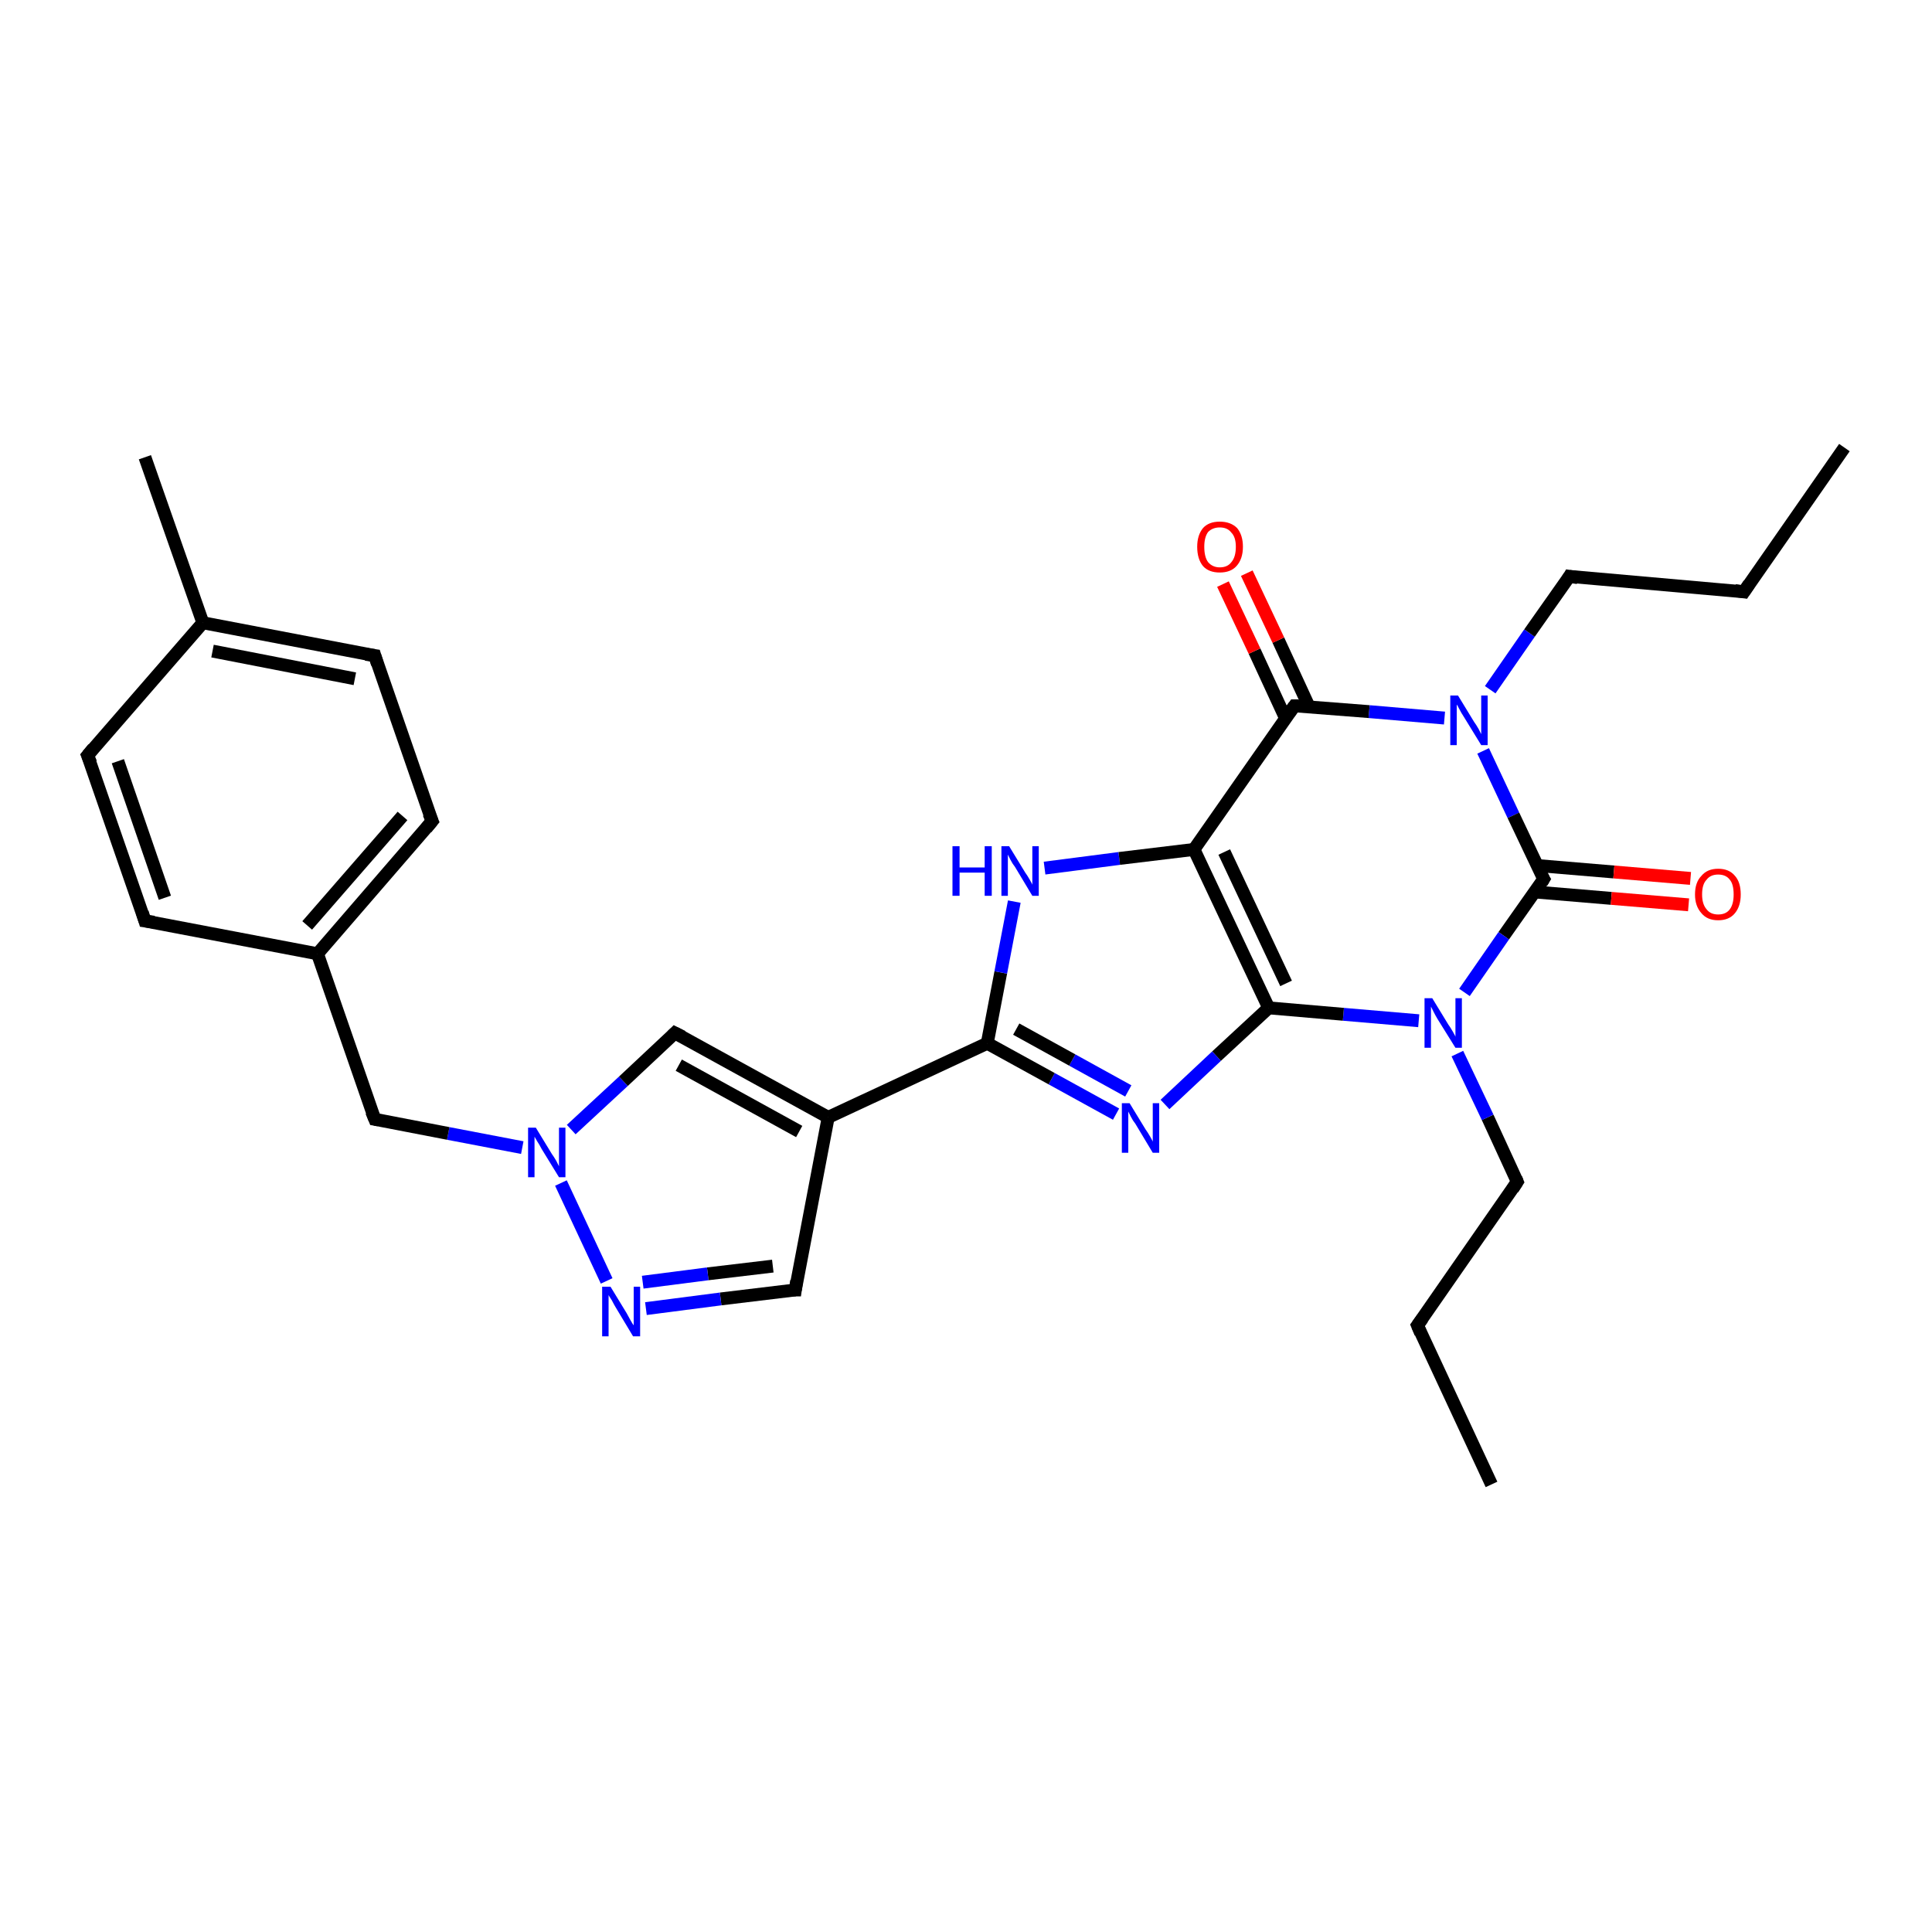 <?xml version='1.0' encoding='iso-8859-1'?>
<svg version='1.1' baseProfile='full'
              xmlns='http://www.w3.org/2000/svg'
                      xmlns:rdkit='http://www.rdkit.org/xml'
                      xmlns:xlink='http://www.w3.org/1999/xlink'
                  xml:space='preserve'
width='300px' height='300px' viewBox='0 0 300 300'>
<!-- END OF HEADER -->
<rect style='opacity:1.0;fill:#FFFFFF;stroke:none' width='300.0' height='300.0' x='0.0' y='0.0'> </rect>
<path class='bond-0 atom-0 atom-1' d='M 231.6,230.5 L 220.1,205.8' style='fill:none;fill-rule:evenodd;stroke:#000000;stroke-width:2.0px;stroke-linecap:butt;stroke-linejoin:miter;stroke-opacity:1' />
<path class='bond-1 atom-1 atom-2' d='M 220.1,205.8 L 235.6,183.5' style='fill:none;fill-rule:evenodd;stroke:#000000;stroke-width:2.0px;stroke-linecap:butt;stroke-linejoin:miter;stroke-opacity:1' />
<path class='bond-2 atom-2 atom-3' d='M 235.6,183.5 L 231.0,173.5' style='fill:none;fill-rule:evenodd;stroke:#000000;stroke-width:2.0px;stroke-linecap:butt;stroke-linejoin:miter;stroke-opacity:1' />
<path class='bond-2 atom-2 atom-3' d='M 231.0,173.5 L 226.3,163.6' style='fill:none;fill-rule:evenodd;stroke:#0000FF;stroke-width:2.0px;stroke-linecap:butt;stroke-linejoin:miter;stroke-opacity:1' />
<path class='bond-3 atom-3 atom-4' d='M 220.3,158.5 L 208.6,157.5' style='fill:none;fill-rule:evenodd;stroke:#0000FF;stroke-width:2.0px;stroke-linecap:butt;stroke-linejoin:miter;stroke-opacity:1' />
<path class='bond-3 atom-3 atom-4' d='M 208.6,157.5 L 197.0,156.5' style='fill:none;fill-rule:evenodd;stroke:#000000;stroke-width:2.0px;stroke-linecap:butt;stroke-linejoin:miter;stroke-opacity:1' />
<path class='bond-4 atom-4 atom-5' d='M 197.0,156.5 L 188.9,164.0' style='fill:none;fill-rule:evenodd;stroke:#000000;stroke-width:2.0px;stroke-linecap:butt;stroke-linejoin:miter;stroke-opacity:1' />
<path class='bond-4 atom-4 atom-5' d='M 188.9,164.0 L 180.9,171.5' style='fill:none;fill-rule:evenodd;stroke:#0000FF;stroke-width:2.0px;stroke-linecap:butt;stroke-linejoin:miter;stroke-opacity:1' />
<path class='bond-5 atom-5 atom-6' d='M 173.3,173.0 L 163.3,167.5' style='fill:none;fill-rule:evenodd;stroke:#0000FF;stroke-width:2.0px;stroke-linecap:butt;stroke-linejoin:miter;stroke-opacity:1' />
<path class='bond-5 atom-5 atom-6' d='M 163.3,167.5 L 153.3,162.0' style='fill:none;fill-rule:evenodd;stroke:#000000;stroke-width:2.0px;stroke-linecap:butt;stroke-linejoin:miter;stroke-opacity:1' />
<path class='bond-5 atom-5 atom-6' d='M 175.2,169.4 L 166.5,164.6' style='fill:none;fill-rule:evenodd;stroke:#0000FF;stroke-width:2.0px;stroke-linecap:butt;stroke-linejoin:miter;stroke-opacity:1' />
<path class='bond-5 atom-5 atom-6' d='M 166.5,164.6 L 157.8,159.8' style='fill:none;fill-rule:evenodd;stroke:#000000;stroke-width:2.0px;stroke-linecap:butt;stroke-linejoin:miter;stroke-opacity:1' />
<path class='bond-6 atom-6 atom-7' d='M 153.3,162.0 L 155.4,151.0' style='fill:none;fill-rule:evenodd;stroke:#000000;stroke-width:2.0px;stroke-linecap:butt;stroke-linejoin:miter;stroke-opacity:1' />
<path class='bond-6 atom-6 atom-7' d='M 155.4,151.0 L 157.5,140.0' style='fill:none;fill-rule:evenodd;stroke:#0000FF;stroke-width:2.0px;stroke-linecap:butt;stroke-linejoin:miter;stroke-opacity:1' />
<path class='bond-7 atom-7 atom-8' d='M 162.2,134.8 L 173.8,133.3' style='fill:none;fill-rule:evenodd;stroke:#0000FF;stroke-width:2.0px;stroke-linecap:butt;stroke-linejoin:miter;stroke-opacity:1' />
<path class='bond-7 atom-7 atom-8' d='M 173.8,133.3 L 185.4,131.9' style='fill:none;fill-rule:evenodd;stroke:#000000;stroke-width:2.0px;stroke-linecap:butt;stroke-linejoin:miter;stroke-opacity:1' />
<path class='bond-8 atom-8 atom-9' d='M 185.4,131.9 L 201.0,109.6' style='fill:none;fill-rule:evenodd;stroke:#000000;stroke-width:2.0px;stroke-linecap:butt;stroke-linejoin:miter;stroke-opacity:1' />
<path class='bond-9 atom-9 atom-10' d='M 203.3,109.8 L 198.5,99.4' style='fill:none;fill-rule:evenodd;stroke:#000000;stroke-width:2.0px;stroke-linecap:butt;stroke-linejoin:miter;stroke-opacity:1' />
<path class='bond-9 atom-9 atom-10' d='M 198.5,99.4 L 193.6,89.0' style='fill:none;fill-rule:evenodd;stroke:#FF0000;stroke-width:2.0px;stroke-linecap:butt;stroke-linejoin:miter;stroke-opacity:1' />
<path class='bond-9 atom-9 atom-10' d='M 199.6,111.5 L 194.8,101.1' style='fill:none;fill-rule:evenodd;stroke:#000000;stroke-width:2.0px;stroke-linecap:butt;stroke-linejoin:miter;stroke-opacity:1' />
<path class='bond-9 atom-9 atom-10' d='M 194.8,101.1 L 189.9,90.7' style='fill:none;fill-rule:evenodd;stroke:#FF0000;stroke-width:2.0px;stroke-linecap:butt;stroke-linejoin:miter;stroke-opacity:1' />
<path class='bond-10 atom-9 atom-11' d='M 201.0,109.6 L 212.6,110.5' style='fill:none;fill-rule:evenodd;stroke:#000000;stroke-width:2.0px;stroke-linecap:butt;stroke-linejoin:miter;stroke-opacity:1' />
<path class='bond-10 atom-9 atom-11' d='M 212.6,110.5 L 224.3,111.5' style='fill:none;fill-rule:evenodd;stroke:#0000FF;stroke-width:2.0px;stroke-linecap:butt;stroke-linejoin:miter;stroke-opacity:1' />
<path class='bond-11 atom-11 atom-12' d='M 231.4,107.1 L 237.5,98.3' style='fill:none;fill-rule:evenodd;stroke:#0000FF;stroke-width:2.0px;stroke-linecap:butt;stroke-linejoin:miter;stroke-opacity:1' />
<path class='bond-11 atom-11 atom-12' d='M 237.5,98.3 L 243.7,89.5' style='fill:none;fill-rule:evenodd;stroke:#000000;stroke-width:2.0px;stroke-linecap:butt;stroke-linejoin:miter;stroke-opacity:1' />
<path class='bond-12 atom-12 atom-13' d='M 243.7,89.5 L 270.8,91.9' style='fill:none;fill-rule:evenodd;stroke:#000000;stroke-width:2.0px;stroke-linecap:butt;stroke-linejoin:miter;stroke-opacity:1' />
<path class='bond-13 atom-13 atom-14' d='M 270.8,91.9 L 286.4,69.5' style='fill:none;fill-rule:evenodd;stroke:#000000;stroke-width:2.0px;stroke-linecap:butt;stroke-linejoin:miter;stroke-opacity:1' />
<path class='bond-14 atom-11 atom-15' d='M 230.3,116.6 L 235.0,126.6' style='fill:none;fill-rule:evenodd;stroke:#0000FF;stroke-width:2.0px;stroke-linecap:butt;stroke-linejoin:miter;stroke-opacity:1' />
<path class='bond-14 atom-11 atom-15' d='M 235.0,126.6 L 239.7,136.5' style='fill:none;fill-rule:evenodd;stroke:#000000;stroke-width:2.0px;stroke-linecap:butt;stroke-linejoin:miter;stroke-opacity:1' />
<path class='bond-15 atom-15 atom-16' d='M 238.3,138.5 L 250.2,139.5' style='fill:none;fill-rule:evenodd;stroke:#000000;stroke-width:2.0px;stroke-linecap:butt;stroke-linejoin:miter;stroke-opacity:1' />
<path class='bond-15 atom-15 atom-16' d='M 250.2,139.5 L 262.2,140.5' style='fill:none;fill-rule:evenodd;stroke:#FF0000;stroke-width:2.0px;stroke-linecap:butt;stroke-linejoin:miter;stroke-opacity:1' />
<path class='bond-15 atom-15 atom-16' d='M 238.7,134.4 L 250.6,135.4' style='fill:none;fill-rule:evenodd;stroke:#000000;stroke-width:2.0px;stroke-linecap:butt;stroke-linejoin:miter;stroke-opacity:1' />
<path class='bond-15 atom-15 atom-16' d='M 250.6,135.4 L 262.5,136.4' style='fill:none;fill-rule:evenodd;stroke:#FF0000;stroke-width:2.0px;stroke-linecap:butt;stroke-linejoin:miter;stroke-opacity:1' />
<path class='bond-16 atom-6 atom-17' d='M 153.3,162.0 L 128.6,173.5' style='fill:none;fill-rule:evenodd;stroke:#000000;stroke-width:2.0px;stroke-linecap:butt;stroke-linejoin:miter;stroke-opacity:1' />
<path class='bond-17 atom-17 atom-18' d='M 128.6,173.5 L 123.5,200.3' style='fill:none;fill-rule:evenodd;stroke:#000000;stroke-width:2.0px;stroke-linecap:butt;stroke-linejoin:miter;stroke-opacity:1' />
<path class='bond-18 atom-18 atom-19' d='M 123.5,200.3 L 111.9,201.7' style='fill:none;fill-rule:evenodd;stroke:#000000;stroke-width:2.0px;stroke-linecap:butt;stroke-linejoin:miter;stroke-opacity:1' />
<path class='bond-18 atom-18 atom-19' d='M 111.9,201.7 L 100.3,203.2' style='fill:none;fill-rule:evenodd;stroke:#0000FF;stroke-width:2.0px;stroke-linecap:butt;stroke-linejoin:miter;stroke-opacity:1' />
<path class='bond-18 atom-18 atom-19' d='M 120.0,196.6 L 109.9,197.8' style='fill:none;fill-rule:evenodd;stroke:#000000;stroke-width:2.0px;stroke-linecap:butt;stroke-linejoin:miter;stroke-opacity:1' />
<path class='bond-18 atom-18 atom-19' d='M 109.9,197.8 L 99.8,199.1' style='fill:none;fill-rule:evenodd;stroke:#0000FF;stroke-width:2.0px;stroke-linecap:butt;stroke-linejoin:miter;stroke-opacity:1' />
<path class='bond-19 atom-19 atom-20' d='M 94.2,198.9 L 87.1,183.7' style='fill:none;fill-rule:evenodd;stroke:#0000FF;stroke-width:2.0px;stroke-linecap:butt;stroke-linejoin:miter;stroke-opacity:1' />
<path class='bond-20 atom-20 atom-21' d='M 81.1,178.2 L 69.6,176.0' style='fill:none;fill-rule:evenodd;stroke:#0000FF;stroke-width:2.0px;stroke-linecap:butt;stroke-linejoin:miter;stroke-opacity:1' />
<path class='bond-20 atom-20 atom-21' d='M 69.6,176.0 L 58.2,173.8' style='fill:none;fill-rule:evenodd;stroke:#000000;stroke-width:2.0px;stroke-linecap:butt;stroke-linejoin:miter;stroke-opacity:1' />
<path class='bond-21 atom-21 atom-22' d='M 58.2,173.8 L 49.3,148.1' style='fill:none;fill-rule:evenodd;stroke:#000000;stroke-width:2.0px;stroke-linecap:butt;stroke-linejoin:miter;stroke-opacity:1' />
<path class='bond-22 atom-22 atom-23' d='M 49.3,148.1 L 67.1,127.5' style='fill:none;fill-rule:evenodd;stroke:#000000;stroke-width:2.0px;stroke-linecap:butt;stroke-linejoin:miter;stroke-opacity:1' />
<path class='bond-22 atom-22 atom-23' d='M 47.7,143.7 L 62.5,126.7' style='fill:none;fill-rule:evenodd;stroke:#000000;stroke-width:2.0px;stroke-linecap:butt;stroke-linejoin:miter;stroke-opacity:1' />
<path class='bond-23 atom-23 atom-24' d='M 67.1,127.5 L 58.2,101.8' style='fill:none;fill-rule:evenodd;stroke:#000000;stroke-width:2.0px;stroke-linecap:butt;stroke-linejoin:miter;stroke-opacity:1' />
<path class='bond-24 atom-24 atom-25' d='M 58.2,101.8 L 31.5,96.7' style='fill:none;fill-rule:evenodd;stroke:#000000;stroke-width:2.0px;stroke-linecap:butt;stroke-linejoin:miter;stroke-opacity:1' />
<path class='bond-24 atom-24 atom-25' d='M 55.1,105.4 L 33.0,101.1' style='fill:none;fill-rule:evenodd;stroke:#000000;stroke-width:2.0px;stroke-linecap:butt;stroke-linejoin:miter;stroke-opacity:1' />
<path class='bond-25 atom-25 atom-26' d='M 31.5,96.7 L 22.5,71.0' style='fill:none;fill-rule:evenodd;stroke:#000000;stroke-width:2.0px;stroke-linecap:butt;stroke-linejoin:miter;stroke-opacity:1' />
<path class='bond-26 atom-25 atom-27' d='M 31.5,96.7 L 13.6,117.3' style='fill:none;fill-rule:evenodd;stroke:#000000;stroke-width:2.0px;stroke-linecap:butt;stroke-linejoin:miter;stroke-opacity:1' />
<path class='bond-27 atom-27 atom-28' d='M 13.6,117.3 L 22.5,143.0' style='fill:none;fill-rule:evenodd;stroke:#000000;stroke-width:2.0px;stroke-linecap:butt;stroke-linejoin:miter;stroke-opacity:1' />
<path class='bond-27 atom-27 atom-28' d='M 18.3,118.2 L 25.6,139.4' style='fill:none;fill-rule:evenodd;stroke:#000000;stroke-width:2.0px;stroke-linecap:butt;stroke-linejoin:miter;stroke-opacity:1' />
<path class='bond-28 atom-20 atom-29' d='M 88.7,175.4 L 96.8,167.9' style='fill:none;fill-rule:evenodd;stroke:#0000FF;stroke-width:2.0px;stroke-linecap:butt;stroke-linejoin:miter;stroke-opacity:1' />
<path class='bond-28 atom-20 atom-29' d='M 96.8,167.9 L 104.8,160.4' style='fill:none;fill-rule:evenodd;stroke:#000000;stroke-width:2.0px;stroke-linecap:butt;stroke-linejoin:miter;stroke-opacity:1' />
<path class='bond-29 atom-15 atom-3' d='M 239.7,136.5 L 233.5,145.3' style='fill:none;fill-rule:evenodd;stroke:#000000;stroke-width:2.0px;stroke-linecap:butt;stroke-linejoin:miter;stroke-opacity:1' />
<path class='bond-29 atom-15 atom-3' d='M 233.5,145.3 L 227.4,154.1' style='fill:none;fill-rule:evenodd;stroke:#0000FF;stroke-width:2.0px;stroke-linecap:butt;stroke-linejoin:miter;stroke-opacity:1' />
<path class='bond-30 atom-29 atom-17' d='M 104.8,160.4 L 128.6,173.5' style='fill:none;fill-rule:evenodd;stroke:#000000;stroke-width:2.0px;stroke-linecap:butt;stroke-linejoin:miter;stroke-opacity:1' />
<path class='bond-30 atom-29 atom-17' d='M 105.4,165.4 L 124.1,175.7' style='fill:none;fill-rule:evenodd;stroke:#000000;stroke-width:2.0px;stroke-linecap:butt;stroke-linejoin:miter;stroke-opacity:1' />
<path class='bond-31 atom-8 atom-4' d='M 185.4,131.9 L 197.0,156.5' style='fill:none;fill-rule:evenodd;stroke:#000000;stroke-width:2.0px;stroke-linecap:butt;stroke-linejoin:miter;stroke-opacity:1' />
<path class='bond-31 atom-8 atom-4' d='M 190.1,132.3 L 199.7,152.7' style='fill:none;fill-rule:evenodd;stroke:#000000;stroke-width:2.0px;stroke-linecap:butt;stroke-linejoin:miter;stroke-opacity:1' />
<path class='bond-32 atom-28 atom-22' d='M 22.5,143.0 L 49.3,148.1' style='fill:none;fill-rule:evenodd;stroke:#000000;stroke-width:2.0px;stroke-linecap:butt;stroke-linejoin:miter;stroke-opacity:1' />
<path d='M 220.6,207.0 L 220.1,205.8 L 220.9,204.7' style='fill:none;stroke:#000000;stroke-width:2.0px;stroke-linecap:butt;stroke-linejoin:miter;stroke-opacity:1;' />
<path d='M 234.9,184.6 L 235.6,183.5 L 235.4,183.0' style='fill:none;stroke:#000000;stroke-width:2.0px;stroke-linecap:butt;stroke-linejoin:miter;stroke-opacity:1;' />
<path d='M 200.2,110.7 L 201.0,109.6 L 201.6,109.6' style='fill:none;stroke:#000000;stroke-width:2.0px;stroke-linecap:butt;stroke-linejoin:miter;stroke-opacity:1;' />
<path d='M 243.4,90.0 L 243.7,89.5 L 245.0,89.7' style='fill:none;stroke:#000000;stroke-width:2.0px;stroke-linecap:butt;stroke-linejoin:miter;stroke-opacity:1;' />
<path d='M 269.4,91.7 L 270.8,91.9 L 271.6,90.7' style='fill:none;stroke:#000000;stroke-width:2.0px;stroke-linecap:butt;stroke-linejoin:miter;stroke-opacity:1;' />
<path d='M 239.4,136.0 L 239.7,136.5 L 239.4,137.0' style='fill:none;stroke:#000000;stroke-width:2.0px;stroke-linecap:butt;stroke-linejoin:miter;stroke-opacity:1;' />
<path d='M 123.7,198.9 L 123.5,200.3 L 122.9,200.3' style='fill:none;stroke:#000000;stroke-width:2.0px;stroke-linecap:butt;stroke-linejoin:miter;stroke-opacity:1;' />
<path d='M 58.8,173.9 L 58.2,173.8 L 57.7,172.6' style='fill:none;stroke:#000000;stroke-width:2.0px;stroke-linecap:butt;stroke-linejoin:miter;stroke-opacity:1;' />
<path d='M 66.2,128.6 L 67.1,127.5 L 66.6,126.3' style='fill:none;stroke:#000000;stroke-width:2.0px;stroke-linecap:butt;stroke-linejoin:miter;stroke-opacity:1;' />
<path d='M 58.6,103.1 L 58.2,101.8 L 56.8,101.6' style='fill:none;stroke:#000000;stroke-width:2.0px;stroke-linecap:butt;stroke-linejoin:miter;stroke-opacity:1;' />
<path d='M 14.5,116.2 L 13.6,117.3 L 14.1,118.5' style='fill:none;stroke:#000000;stroke-width:2.0px;stroke-linecap:butt;stroke-linejoin:miter;stroke-opacity:1;' />
<path d='M 22.1,141.7 L 22.5,143.0 L 23.9,143.2' style='fill:none;stroke:#000000;stroke-width:2.0px;stroke-linecap:butt;stroke-linejoin:miter;stroke-opacity:1;' />
<path d='M 104.4,160.8 L 104.8,160.4 L 106.0,161.0' style='fill:none;stroke:#000000;stroke-width:2.0px;stroke-linecap:butt;stroke-linejoin:miter;stroke-opacity:1;' />
<path class='atom-3' d='M 222.4 155.0
L 224.9 159.1
Q 225.2 159.5, 225.6 160.2
Q 226.0 160.9, 226.0 161.0
L 226.0 155.0
L 227.0 155.0
L 227.0 162.7
L 226.0 162.7
L 223.2 158.2
Q 222.9 157.7, 222.6 157.1
Q 222.3 156.5, 222.2 156.3
L 222.2 162.7
L 221.2 162.7
L 221.2 155.0
L 222.4 155.0
' fill='#0000FF'/>
<path class='atom-5' d='M 175.4 171.3
L 177.9 175.4
Q 178.2 175.8, 178.6 176.5
Q 179.0 177.2, 179.0 177.3
L 179.0 171.3
L 180.0 171.3
L 180.0 179.0
L 179.0 179.0
L 176.3 174.5
Q 175.9 174.0, 175.6 173.4
Q 175.3 172.8, 175.2 172.6
L 175.2 179.0
L 174.2 179.0
L 174.2 171.3
L 175.4 171.3
' fill='#0000FF'/>
<path class='atom-7' d='M 147.9 131.4
L 149.0 131.4
L 149.0 134.7
L 152.9 134.7
L 152.9 131.4
L 154.0 131.4
L 154.0 139.1
L 152.9 139.1
L 152.9 135.5
L 149.0 135.5
L 149.0 139.1
L 147.9 139.1
L 147.9 131.4
' fill='#0000FF'/>
<path class='atom-7' d='M 156.7 131.4
L 159.2 135.5
Q 159.5 135.9, 159.9 136.6
Q 160.3 137.3, 160.3 137.4
L 160.3 131.4
L 161.3 131.4
L 161.3 139.1
L 160.3 139.1
L 157.6 134.6
Q 157.2 134.1, 156.9 133.5
Q 156.6 132.9, 156.5 132.7
L 156.5 139.1
L 155.5 139.1
L 155.5 131.4
L 156.7 131.4
' fill='#0000FF'/>
<path class='atom-10' d='M 185.9 84.9
Q 185.9 83.1, 186.8 82.0
Q 187.7 81.0, 189.4 81.0
Q 191.1 81.0, 192.1 82.0
Q 193.0 83.1, 193.0 84.9
Q 193.0 86.8, 192.0 87.9
Q 191.1 88.9, 189.4 88.9
Q 187.7 88.9, 186.8 87.9
Q 185.9 86.8, 185.9 84.9
M 189.4 88.1
Q 190.6 88.1, 191.2 87.3
Q 191.9 86.5, 191.9 84.9
Q 191.9 83.4, 191.2 82.7
Q 190.6 81.9, 189.4 81.9
Q 188.3 81.9, 187.6 82.6
Q 187.0 83.4, 187.0 84.9
Q 187.0 86.5, 187.6 87.3
Q 188.3 88.1, 189.4 88.1
' fill='#FF0000'/>
<path class='atom-11' d='M 226.4 108.0
L 228.9 112.1
Q 229.2 112.5, 229.6 113.2
Q 230.0 114.0, 230.0 114.0
L 230.0 108.0
L 231.0 108.0
L 231.0 115.7
L 230.0 115.7
L 227.3 111.3
Q 226.9 110.7, 226.6 110.1
Q 226.3 109.5, 226.2 109.4
L 226.2 115.7
L 225.2 115.7
L 225.2 108.0
L 226.4 108.0
' fill='#0000FF'/>
<path class='atom-16' d='M 263.2 138.9
Q 263.2 137.0, 264.2 136.0
Q 265.1 134.9, 266.8 134.9
Q 268.5 134.9, 269.4 136.0
Q 270.3 137.0, 270.3 138.9
Q 270.3 140.7, 269.4 141.8
Q 268.5 142.9, 266.8 142.9
Q 265.1 142.9, 264.2 141.8
Q 263.2 140.7, 263.2 138.9
M 266.8 142.0
Q 268.0 142.0, 268.6 141.2
Q 269.2 140.4, 269.2 138.9
Q 269.2 137.3, 268.6 136.6
Q 268.0 135.8, 266.8 135.8
Q 265.6 135.8, 265.0 136.6
Q 264.3 137.3, 264.3 138.9
Q 264.3 140.4, 265.0 141.2
Q 265.6 142.0, 266.8 142.0
' fill='#FF0000'/>
<path class='atom-19' d='M 94.8 199.8
L 97.3 203.9
Q 97.5 204.3, 97.9 205.0
Q 98.3 205.7, 98.4 205.8
L 98.4 199.8
L 99.4 199.8
L 99.4 207.5
L 98.3 207.5
L 95.6 203.0
Q 95.3 202.5, 95.0 201.9
Q 94.6 201.3, 94.5 201.1
L 94.5 207.5
L 93.5 207.5
L 93.5 199.8
L 94.8 199.8
' fill='#0000FF'/>
<path class='atom-20' d='M 83.2 175.1
L 85.7 179.2
Q 86.0 179.6, 86.4 180.3
Q 86.8 181.1, 86.8 181.1
L 86.8 175.1
L 87.8 175.1
L 87.8 182.8
L 86.8 182.8
L 84.1 178.4
Q 83.8 177.8, 83.4 177.2
Q 83.1 176.7, 83.0 176.5
L 83.0 182.8
L 82.0 182.8
L 82.0 175.1
L 83.2 175.1
' fill='#0000FF'/>
</svg>
